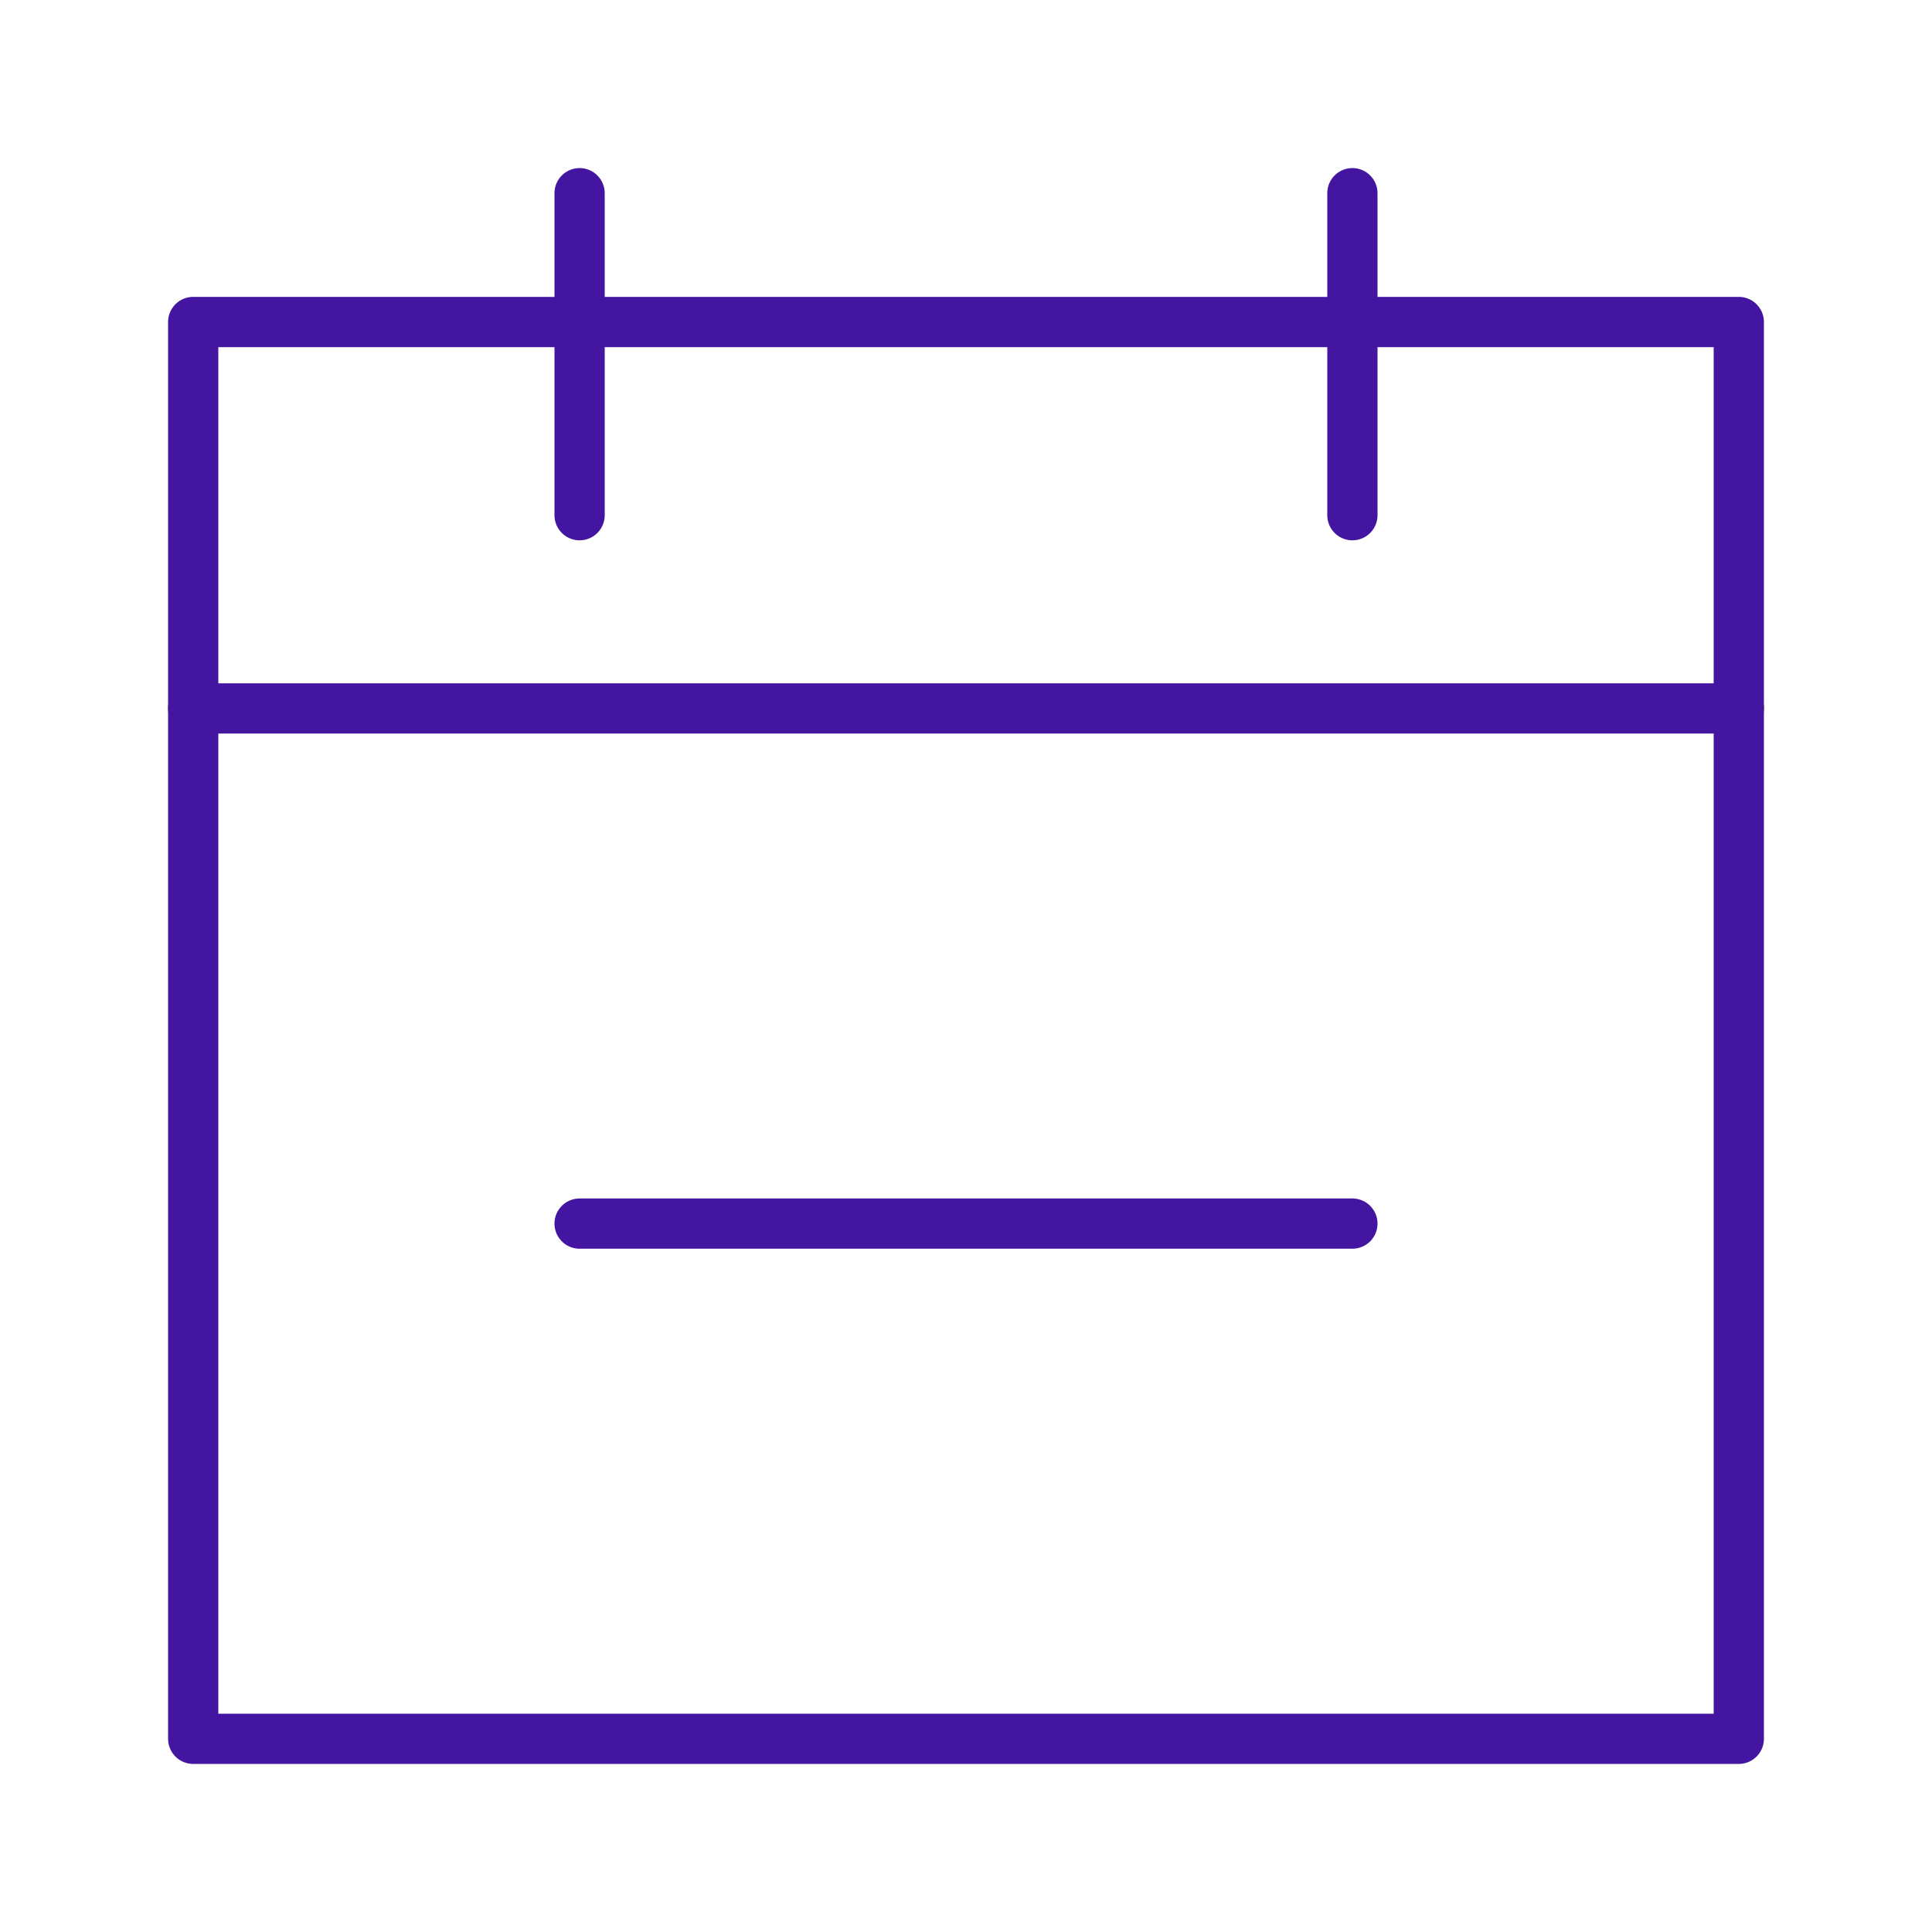 <svg id="그룹_11252" data-name="그룹 11252" xmlns="http://www.w3.org/2000/svg" xmlns:xlink="http://www.w3.org/1999/xlink" width="36" height="36" viewBox="0 0 36 36">
  <defs>
    <clipPath id="clip-path">
      <rect id="사각형_7794" data-name="사각형 7794" width="36" height="36" fill="none"/>
    </clipPath>
  </defs>
  <g id="그룹_11252-2" data-name="그룹 11252" clip-path="url(#clip-path)">
    <path id="패스_19387" data-name="패스 19387" d="M33.618,35.019H4.818a.468.468,0,0,1-.468-.468V8.151a.468.468,0,0,1,.468-.468h28.8a.468.468,0,0,1,.468.468v26.4a.468.468,0,0,1-.468.468M5.286,34.083H33.15V8.619H5.286Z" transform="translate(-1.218 -2.151)" fill="#4415A0"/>
    <path id="패스_19388" data-name="패스 19388" d="M14.818,11.286a.468.468,0,0,1-.468-.468v-6a.468.468,0,0,1,.936,0v6a.468.468,0,0,1-.468.468" transform="translate(-4.018 -1.218)" fill="#4415A0"/>
    <path id="패스_19389" data-name="패스 19389" d="M34.818,11.286a.468.468,0,0,1-.468-.468v-6a.468.468,0,0,1,.936,0v6a.468.468,0,0,1-.468.468" transform="translate(-9.618 -1.218)" fill="#4415A0"/>
    <path id="패스_19390" data-name="패스 19390" d="M33.618,18.619H4.818a.468.468,0,0,1,0-.936h28.8a.468.468,0,1,1,0,.936" transform="translate(-1.218 -4.951)" fill="#4415A0"/>
    <path id="패스_19391" data-name="패스 19391" d="M29.218,31.953h-14.4a.468.468,0,1,1,0-.936h14.4a.468.468,0,1,1,0,.936" transform="translate(-4.018 -8.685)" fill="#4415A0"/>
  </g>
</svg>
